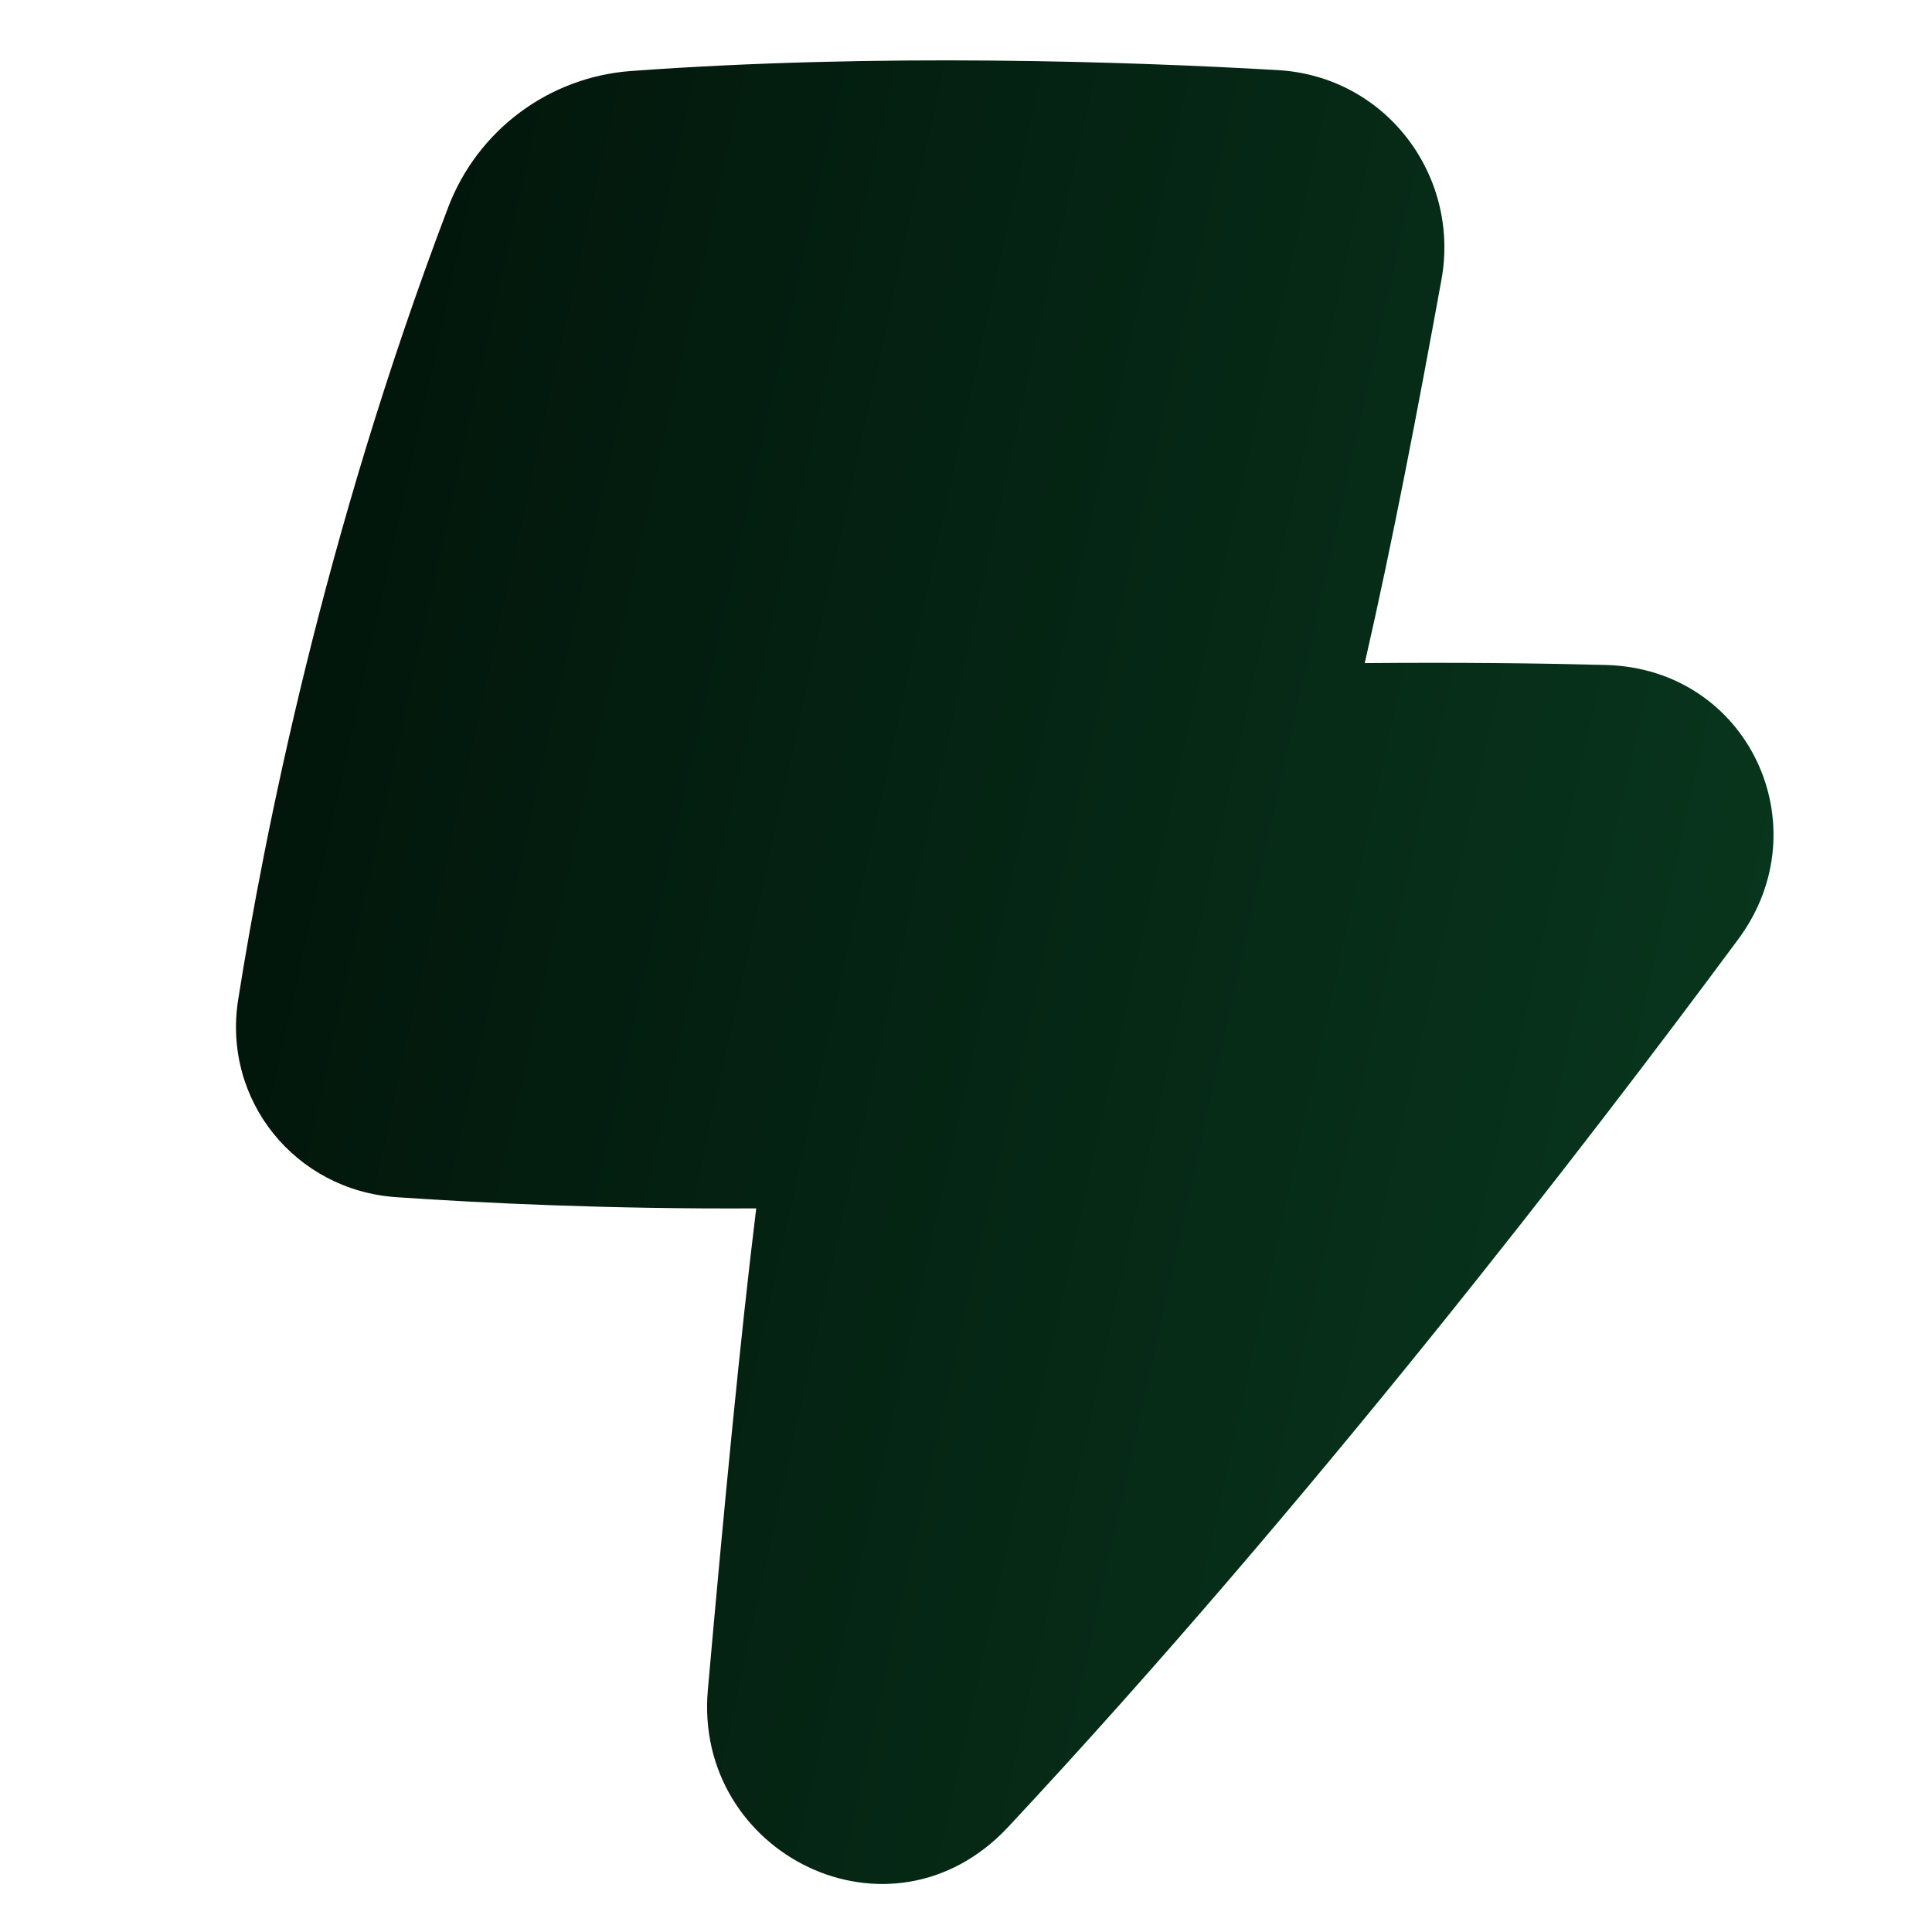 <svg width="100" height="100" viewBox="0 0 100 100" fill="none" xmlns="http://www.w3.org/2000/svg">
<path d="M66.146 3.629C58.518 3.19 45.5 2.737 32.666 3.675C28.398 3.988 24.714 6.746 23.196 10.735C16.724 27.744 13.641 43.432 12.328 51.744C11.504 56.958 15.294 61.607 20.506 61.965C24.961 62.271 31.503 62.588 39.142 62.546C38.328 69.158 37.48 77.979 36.638 87.467C35.884 95.968 46.105 101.077 52.189 94.558C67.807 77.823 82.125 59.213 89.977 48.607C94.297 42.772 90.493 34.611 83.117 34.419C79.717 34.33 75.546 34.279 70.639 34.322C72.09 27.991 73.402 21.116 74.609 14.478C75.588 9.087 71.727 3.951 66.146 3.629Z" fill="url(#paint0_linear_1_60)"/>
<defs>
<linearGradient id="paint0_linear_1_60" x1="-3.135" y1="24.533" x2="113.98" y2="50.419" gradientUnits="userSpaceOnUse">
<stop stop-color="#000E06"/>
<stop offset="1" stop-color="#0A3E22"/>
</linearGradient>
</defs>
</svg>
